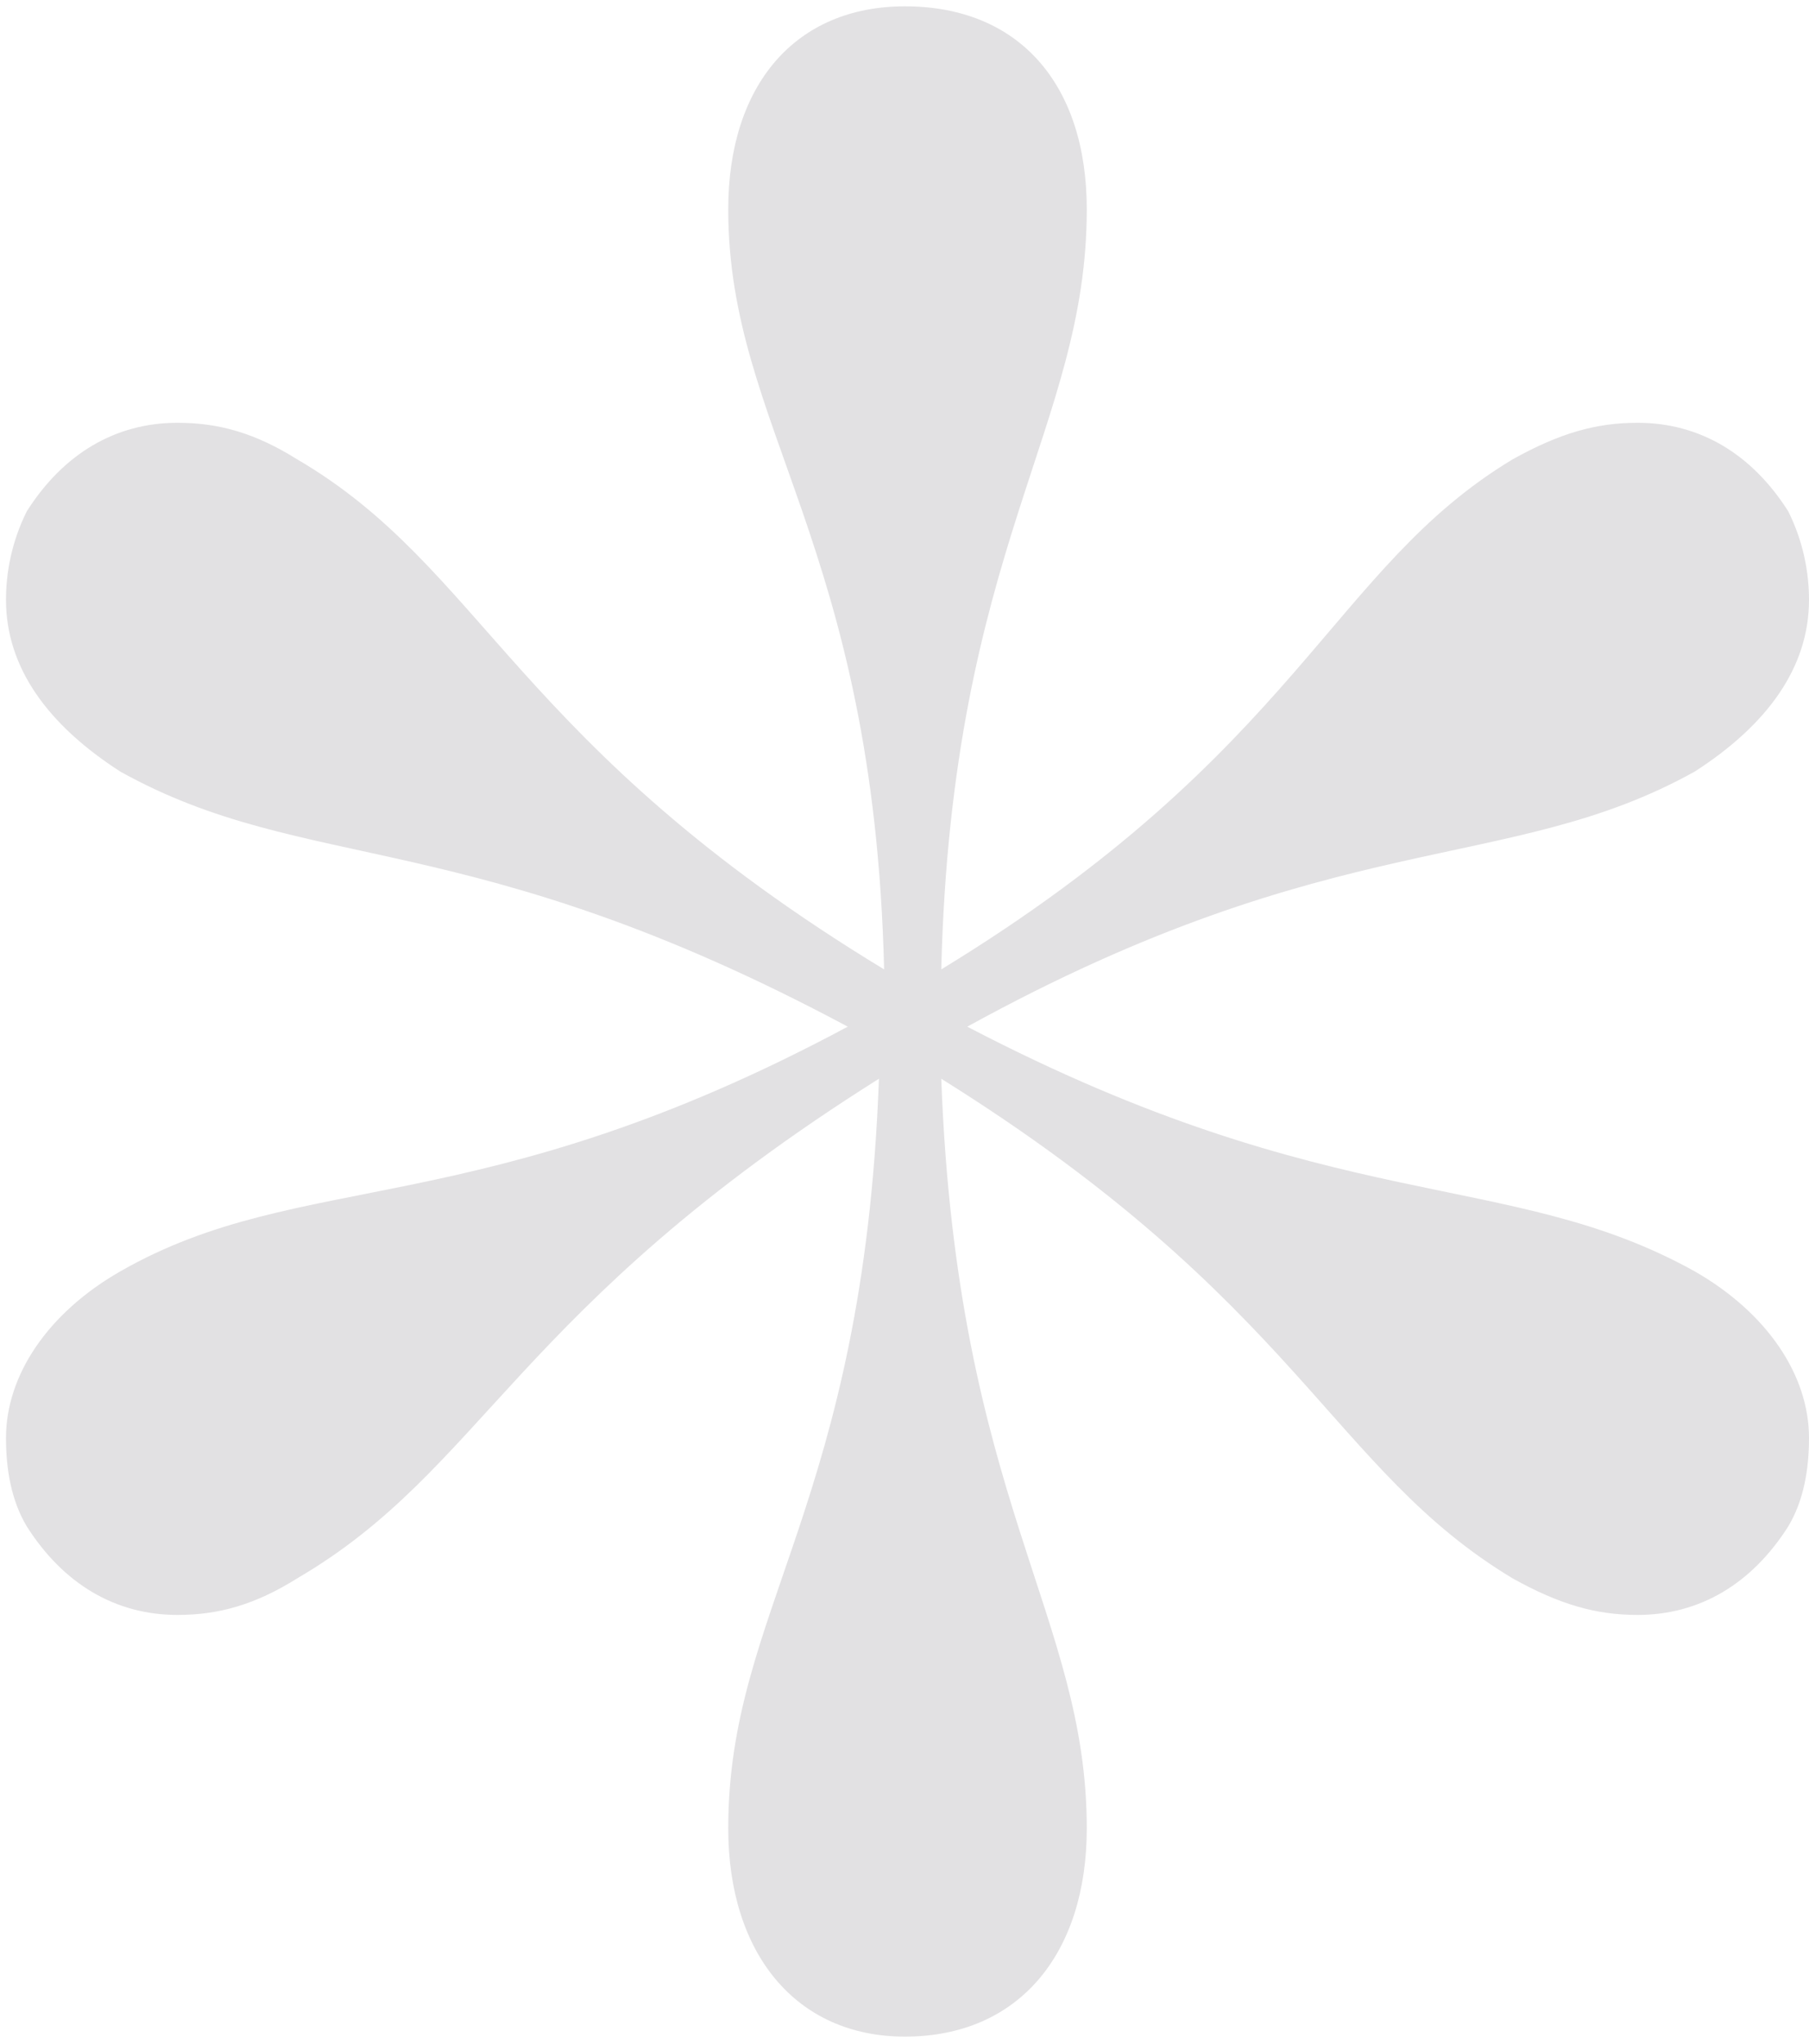 <svg width="108" height="122" viewBox="0 0 108 122" fill="none" xmlns="http://www.w3.org/2000/svg">
<path d="M54.024 0.378C60.849 0.378 64.882 5.038 64.882 12.495C64.882 25.545 56.816 32.692 56.195 57.859C77.6 44.809 79.461 33.934 90.318 27.409C93.11 25.856 95.282 25.234 97.764 25.234C101.486 25.234 104.588 27.099 106.76 30.517C107.69 32.381 108 34.245 108 35.799C108 39.838 105.519 43.256 101.176 46.053C90.008 52.267 79.772 49.16 57.747 61.277C79.772 72.773 90.008 69.667 101.176 75.881C105.519 78.367 108 82.095 108 85.823C108 87.687 107.69 89.552 106.76 91.106C104.588 94.523 101.486 96.388 97.764 96.388C95.282 96.388 93.11 95.766 90.318 94.213C79.461 87.688 77.6 77.745 56.195 64.385C57.126 89.552 64.882 96.388 64.882 109.127C64.882 116.584 60.849 121.556 54.024 121.556C47.51 121.556 43.478 116.584 43.477 109.127C43.477 96.077 51.543 89.863 52.474 64.385C30.759 78.056 28.898 87.688 17.73 94.213C15.249 95.766 13.077 96.388 10.596 96.388C6.873 96.388 3.771 94.523 1.6 91.106C0.669 89.552 0.358 87.688 0.358 85.823C0.358 82.095 2.84 78.367 7.183 75.881C18.04 69.667 28.588 73.084 50.612 61.277C27.967 49.16 18.35 52.267 7.183 46.053C2.84 43.256 0.358 39.838 0.358 35.799C0.358 34.245 0.669 32.381 1.6 30.517C3.771 27.099 6.873 25.234 10.596 25.234C13.077 25.234 15.249 25.856 17.73 27.409C28.898 33.934 30.759 44.499 52.783 57.859C52.163 32.381 43.477 25.545 43.477 12.495C43.478 5.038 47.51 0.378 54.024 0.378Z" fill="#E2E1E3"/>
</svg>
